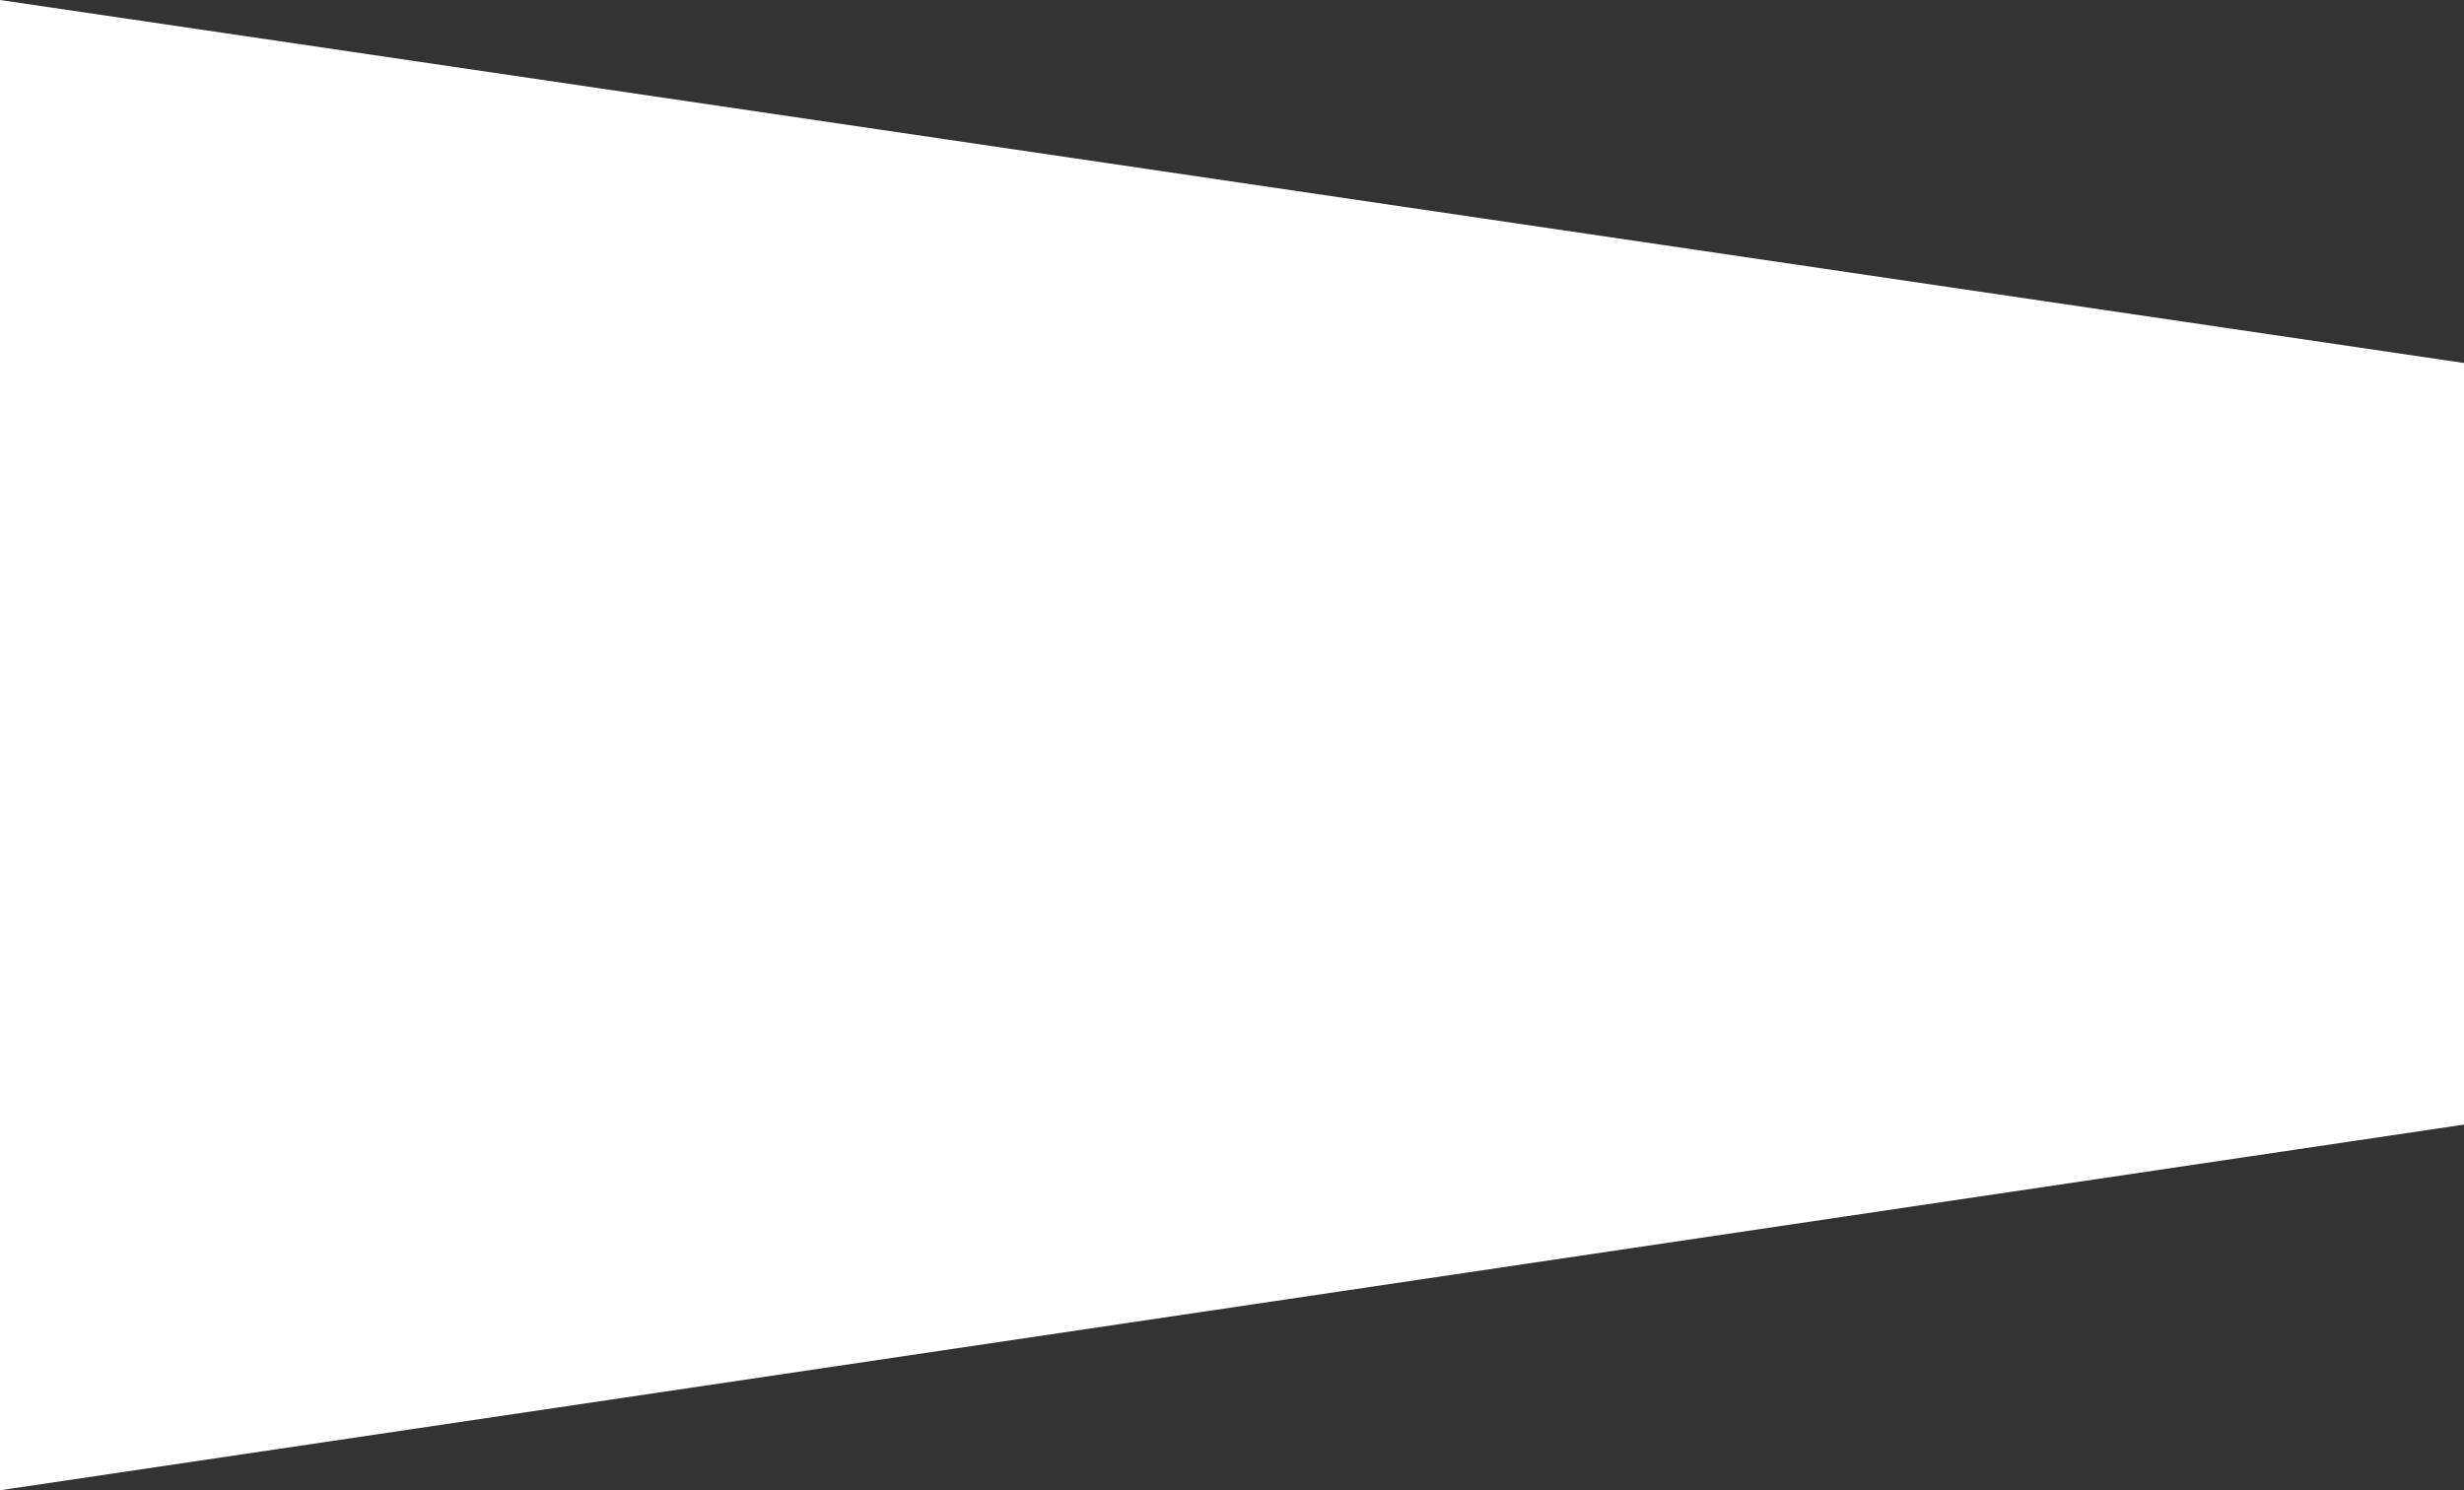 <?xml version="1.0" encoding="utf-8"?>
<!-- Generator: Adobe Illustrator 25.4.1, SVG Export Plug-In . SVG Version: 6.00 Build 0)  -->
<svg version="1.1" id="レイヤー_1" xmlns="http://www.w3.org/2000/svg" xmlns:xlink="http://www.w3.org/1999/xlink" x="0px"
	 y="0px" viewBox="0 0 643.4 389.2" style="enable-background:new 0 0 643.4 389.2;" xml:space="preserve" preserveAspectRatio="none">
<rect x="0" y="0" width="643.4" height="389.2" fill="#333333" stroke="none"/>
<style type="text/css">
	.st0{fill:#FFFFFF;}
</style>
<polygon class="st0" points="0,389.2 643.4,293.7 643.4,94.8 0,0 "/>
</svg>
